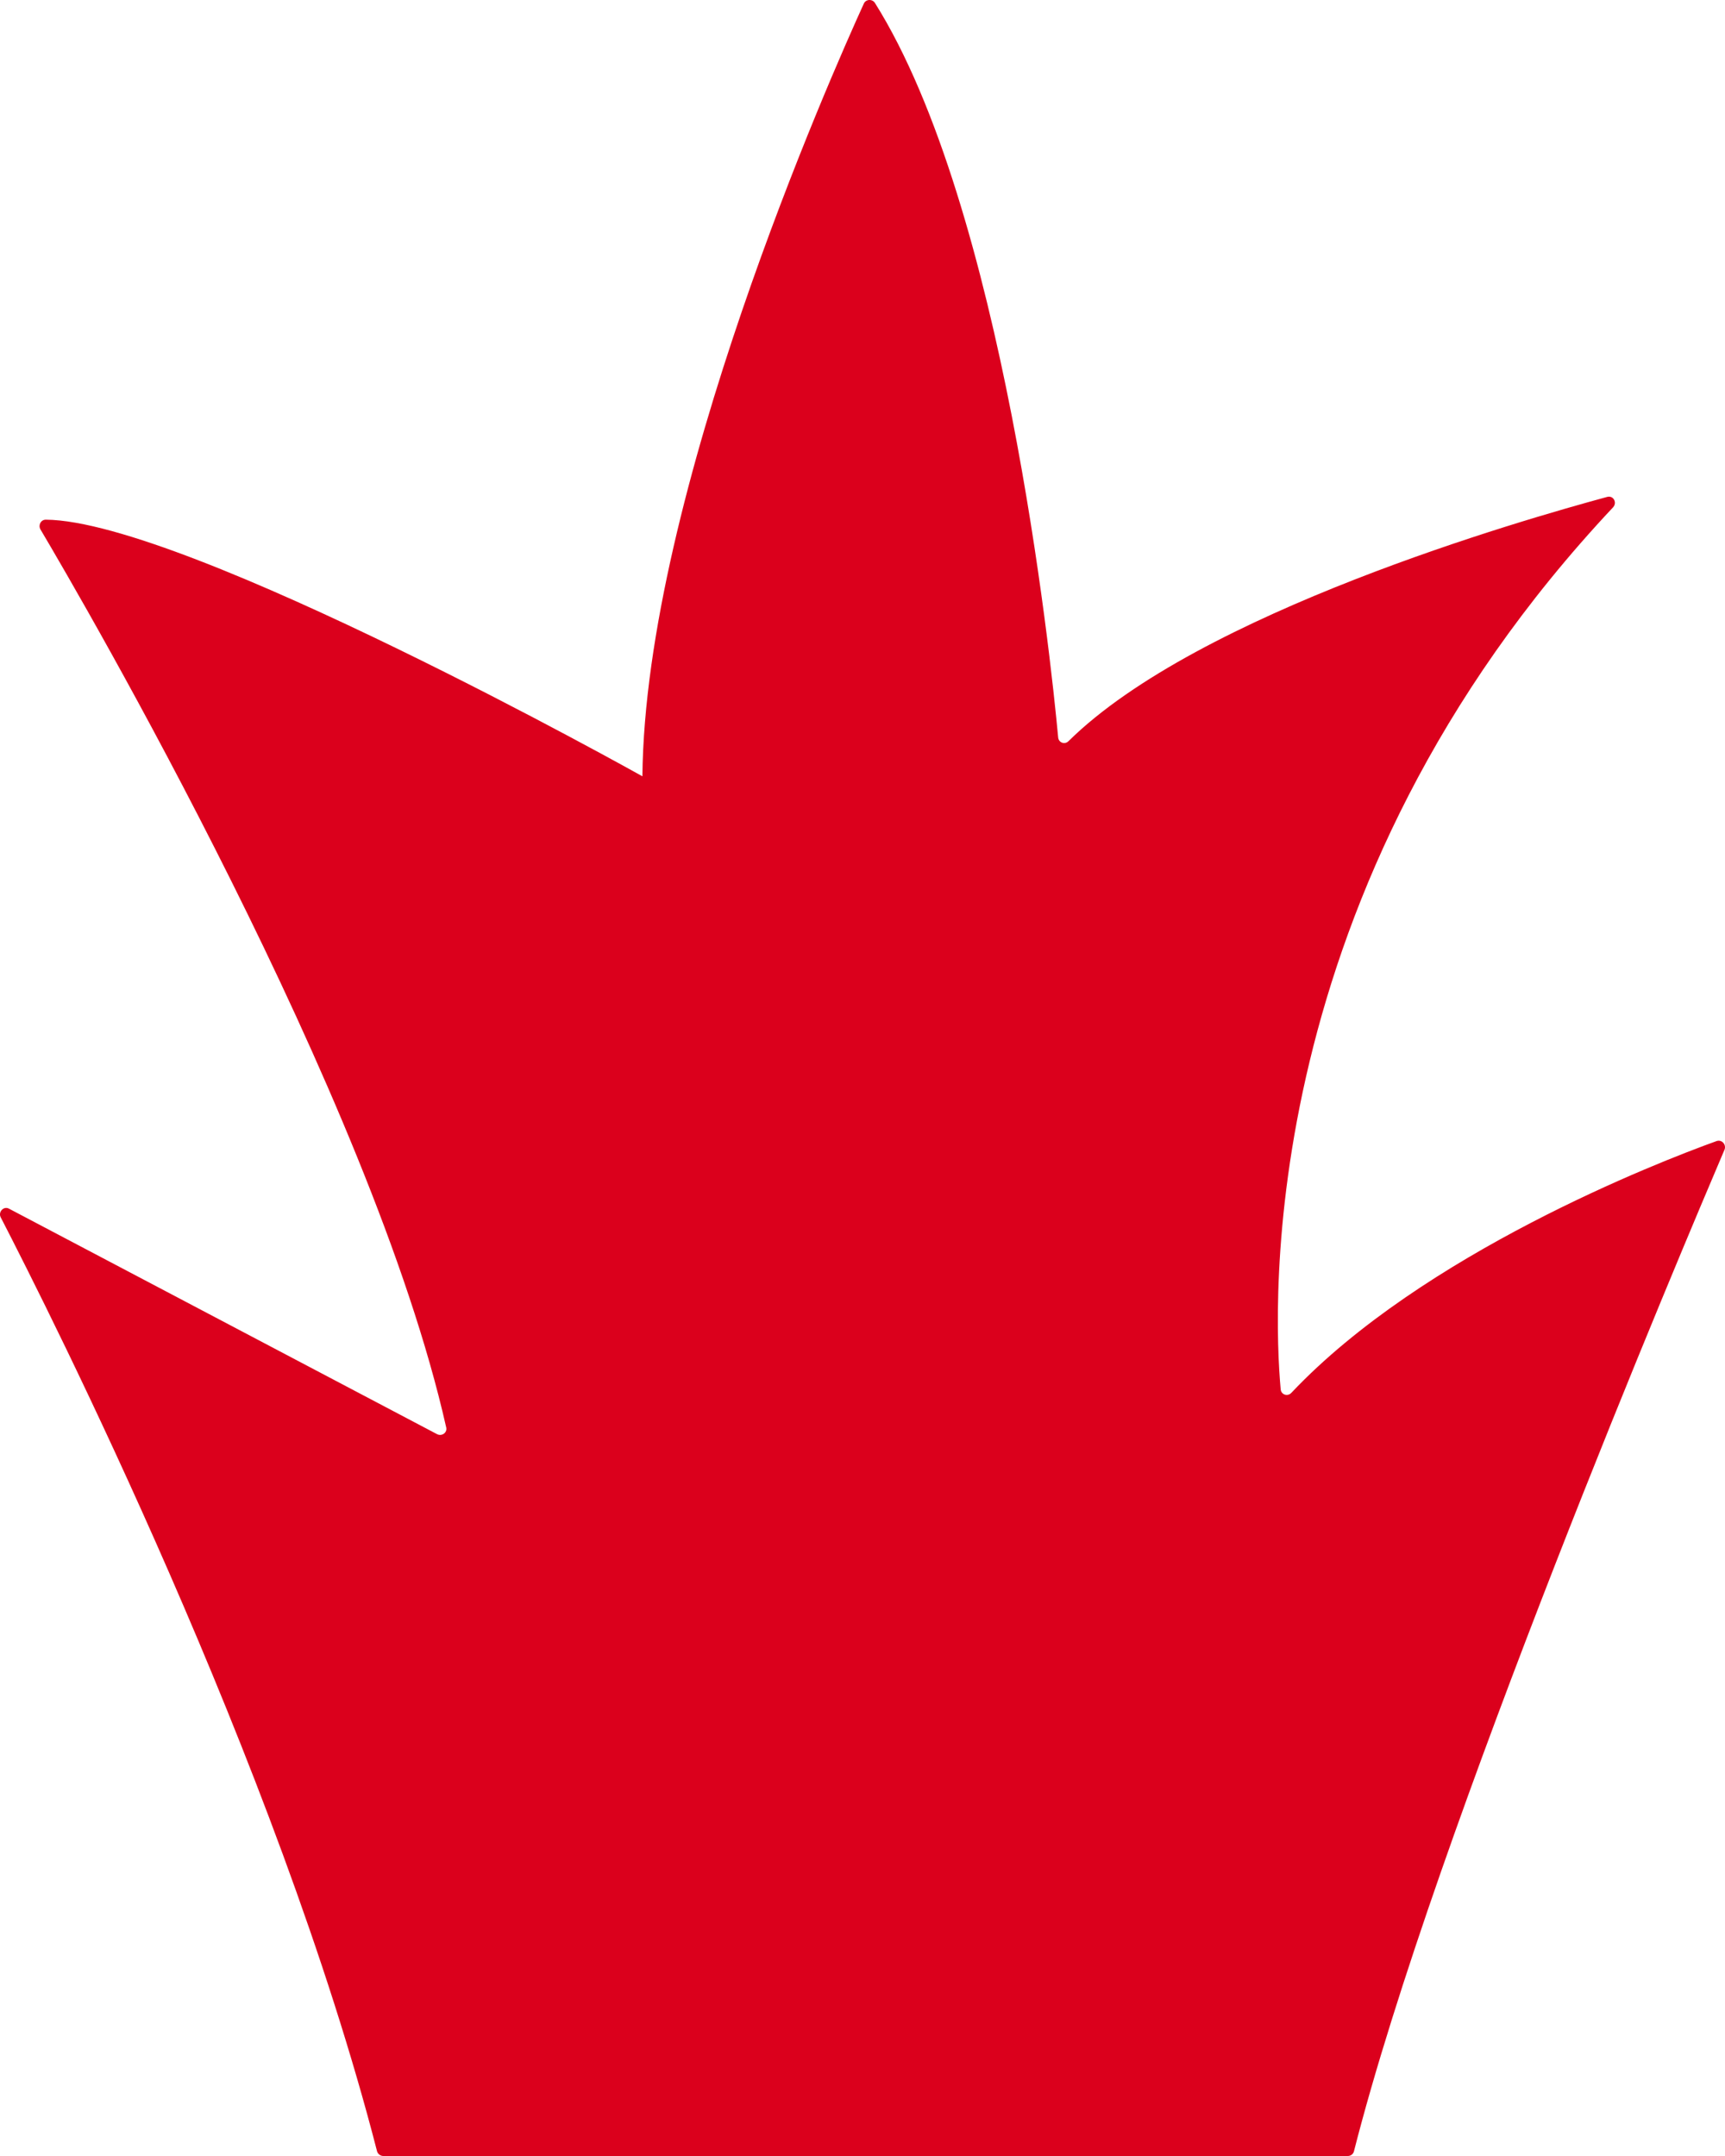 <svg width="64" height="80" viewBox="0 0 64 80" fill="none" xmlns="http://www.w3.org/2000/svg">
<path d="M23.834 28.805C23.935 18.365 30.831 2.806 32.047 0.139C32.119 -0.034 32.362 -0.048 32.462 0.11C37.213 7.682 38.973 24.273 39.259 27.357C39.273 27.557 39.502 27.643 39.645 27.5C44.467 22.739 56.457 19.297 59.634 18.437C59.863 18.38 60.006 18.652 59.848 18.824C46.542 32.992 47.243 48.566 47.515 51.549C47.529 51.749 47.772 51.836 47.915 51.678C52.794 46.515 61.494 43.131 63.683 42.342C63.883 42.27 64.055 42.471 63.983 42.658C62.467 46.214 53.267 67.911 50.233 79.828C50.205 79.928 50.119 80 50.004 80H14.219C14.119 80 14.019 79.928 13.99 79.828C10.27 65.373 1.843 48.695 0.025 45.167C-0.075 44.967 0.14 44.737 0.34 44.852L16.208 53.212C16.394 53.313 16.609 53.155 16.552 52.954C13.776 40.65 3.087 22.323 1.499 19.641C1.413 19.484 1.513 19.283 1.7 19.283C6.908 19.326 23.834 28.805 23.834 28.805Z" fill="#DB001C"/>
</svg>